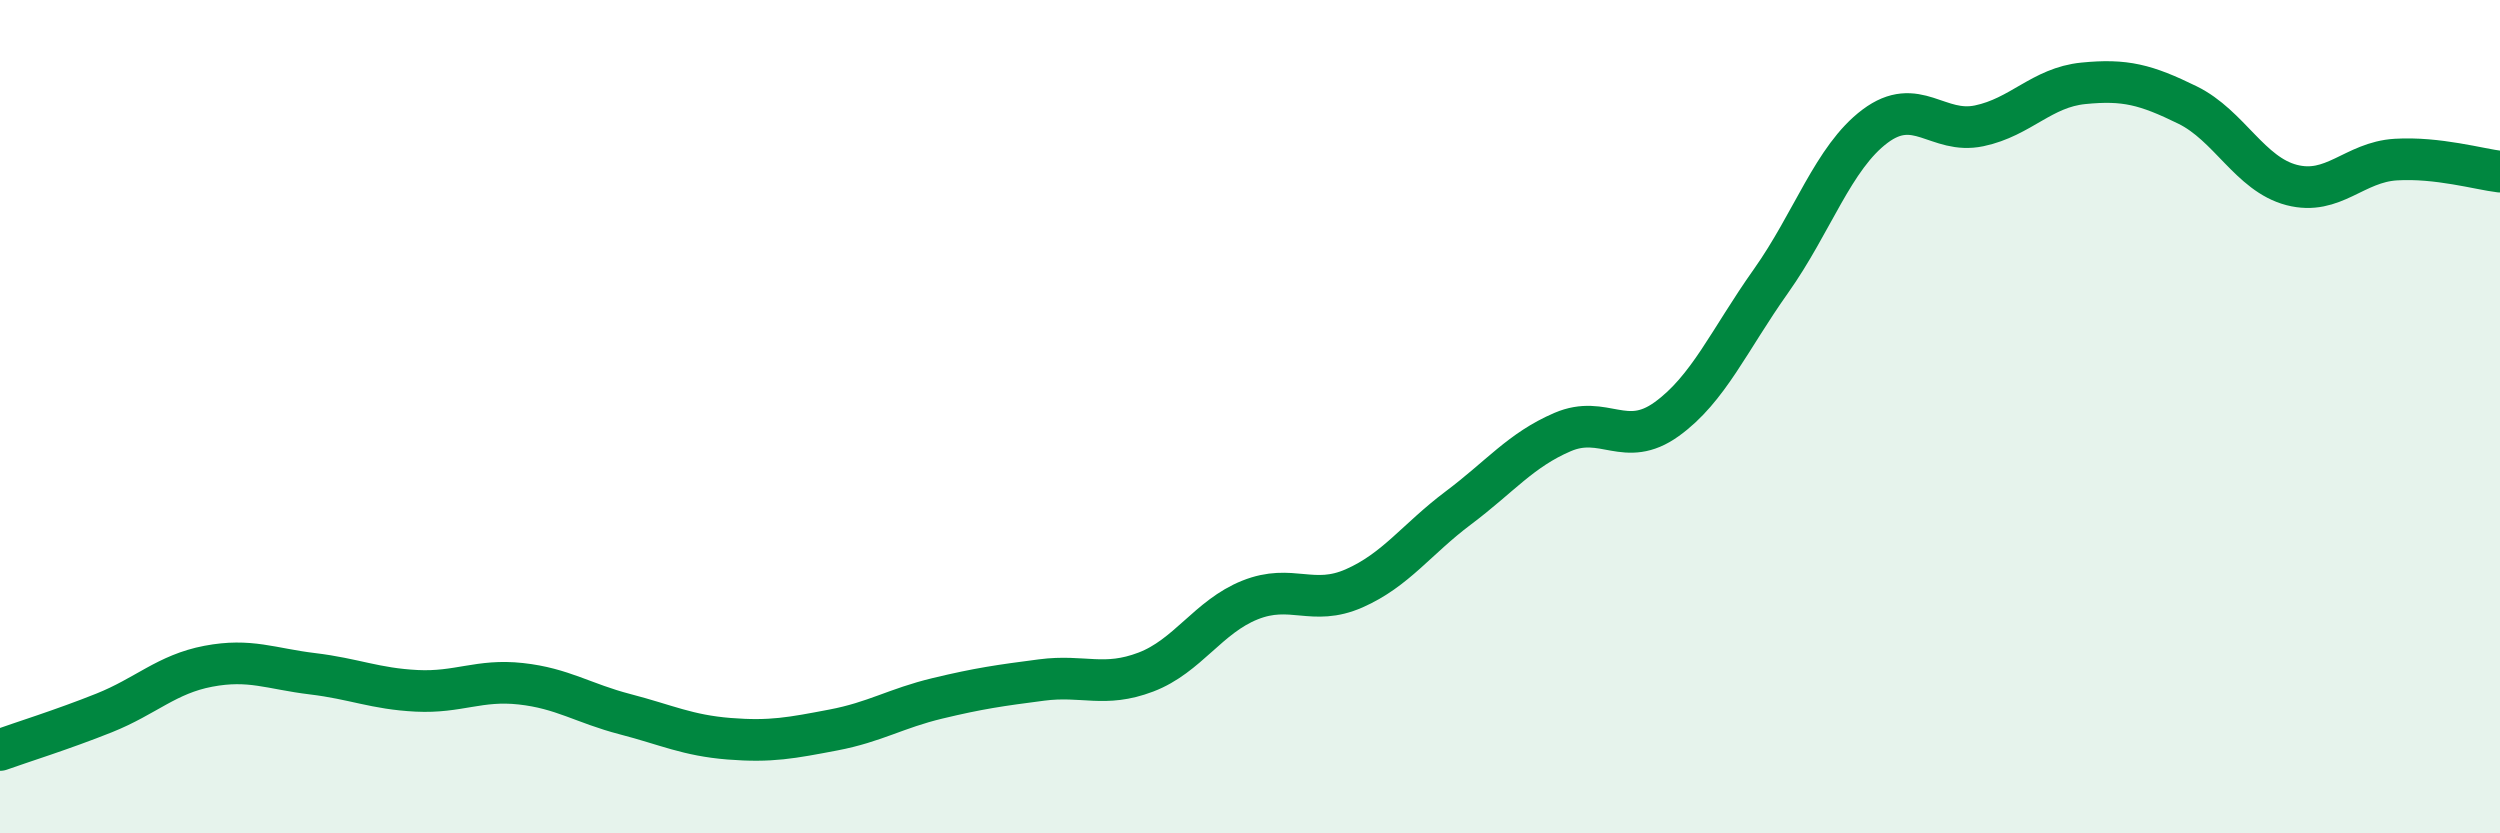 
    <svg width="60" height="20" viewBox="0 0 60 20" xmlns="http://www.w3.org/2000/svg">
      <path
        d="M 0,18 C 0.5,17.82 1.5,17.51 2.5,17.11 C 3.5,16.71 4,16.18 5,15.99 C 6,15.8 6.5,16.05 7.5,16.17 C 8.5,16.29 9,16.53 10,16.58 C 11,16.63 11.5,16.3 12.5,16.41 C 13.5,16.52 14,16.88 15,17.14 C 16,17.4 16.5,17.65 17.5,17.73 C 18.5,17.81 19,17.71 20,17.52 C 21,17.33 21.5,17 22.5,16.76 C 23.5,16.52 24,16.45 25,16.32 C 26,16.19 26.5,16.51 27.5,16.13 C 28.5,15.75 29,14.8 30,14.4 C 31,14 31.5,14.56 32.5,14.12 C 33.5,13.68 34,12.94 35,12.19 C 36,11.44 36.5,10.8 37.5,10.37 C 38.5,9.94 39,10.78 40,10.06 C 41,9.34 41.5,8.16 42.5,6.75 C 43.5,5.34 44,3.78 45,3.03 C 46,2.28 46.5,3.23 47.5,3.02 C 48.5,2.81 49,2.1 50,2 C 51,1.9 51.5,2.03 52.5,2.52 C 53.5,3.01 54,4.18 55,4.44 C 56,4.7 56.5,3.89 57.5,3.83 C 58.5,3.77 59.5,4.06 60,4.12L60 20L0 20Z"
        fill="#008740"
        opacity="0.1"
        stroke-linecap="round"
        stroke-linejoin="round"
      />
      <path
        d="M 0,18 C 0.5,17.82 1.5,17.51 2.5,17.11 C 3.5,16.71 4,16.18 5,15.99 C 6,15.8 6.5,16.05 7.5,16.17 C 8.5,16.29 9,16.53 10,16.58 C 11,16.63 11.5,16.3 12.5,16.41 C 13.5,16.52 14,16.88 15,17.14 C 16,17.4 16.5,17.65 17.5,17.73 C 18.5,17.81 19,17.71 20,17.52 C 21,17.33 21.5,17 22.5,16.76 C 23.5,16.52 24,16.45 25,16.32 C 26,16.19 26.5,16.51 27.5,16.13 C 28.5,15.75 29,14.8 30,14.4 C 31,14 31.5,14.56 32.5,14.12 C 33.5,13.68 34,12.94 35,12.19 C 36,11.44 36.5,10.8 37.5,10.37 C 38.5,9.94 39,10.78 40,10.06 C 41,9.34 41.5,8.16 42.5,6.75 C 43.5,5.34 44,3.78 45,3.03 C 46,2.28 46.5,3.23 47.5,3.02 C 48.5,2.81 49,2.1 50,2 C 51,1.9 51.5,2.03 52.5,2.52 C 53.5,3.01 54,4.18 55,4.44 C 56,4.7 56.5,3.89 57.5,3.83 C 58.5,3.77 59.5,4.06 60,4.12"
        stroke="#008740"
        stroke-width="1"
        fill="none"
        stroke-linecap="round"
        stroke-linejoin="round"
      />
    </svg>
  